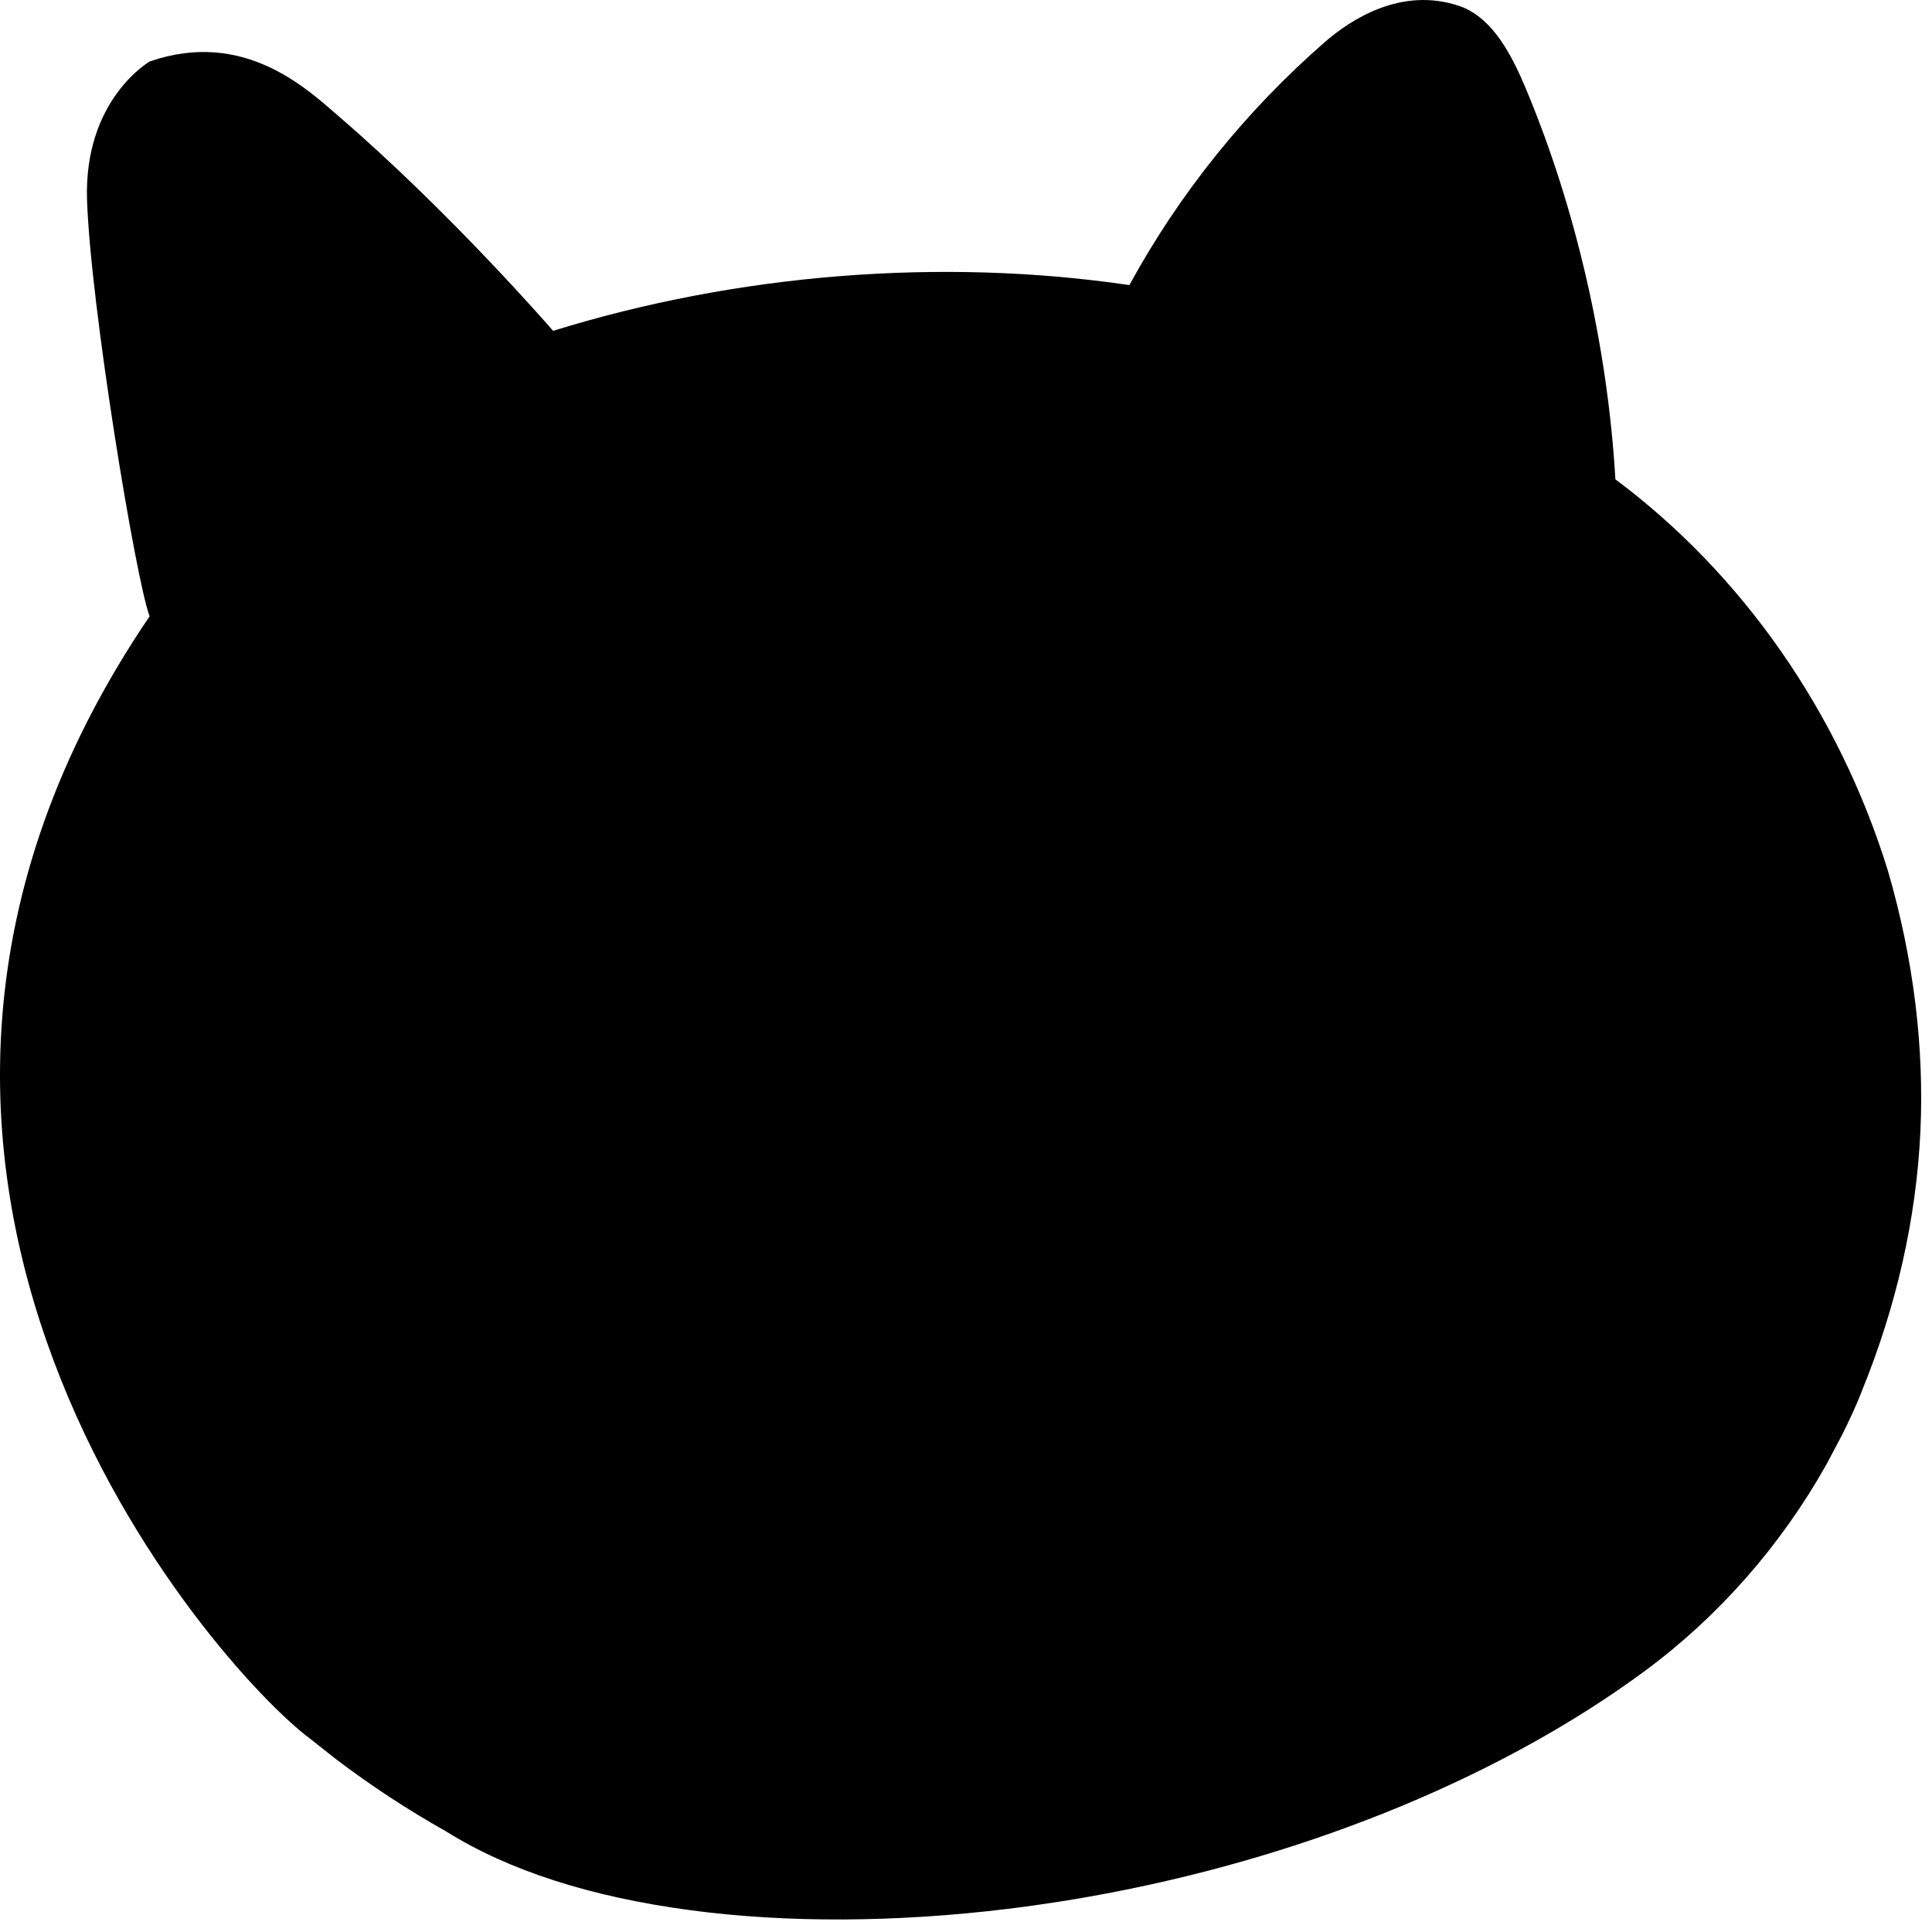 <?xml version="1.0" encoding="utf-8"?>
<svg xmlns="http://www.w3.org/2000/svg" fill="none" height="100%" overflow="visible" preserveAspectRatio="none" style="display: block;" viewBox="0 0 41 41" width="100%">
<path d="M3.175 13.079C2.88 12.298 1.922 6.483 1.847 4.245C1.776 2.107 3.178 1.304 3.178 1.304C5.165 0.617 6.495 1.868 7.175 2.456C9.585 4.53 11.738 7.021 11.738 7.021C15.655 5.806 19.98 5.463 23.967 6.05C25.036 4.096 26.431 2.363 28.11 0.897C28.651 0.425 29.74 -0.3 30.986 0.133C30.989 0.133 30.994 0.135 30.997 0.138C31.004 0.14 31.015 0.143 31.022 0.146C31.686 0.407 32.081 1.166 32.379 1.876C33.442 4.412 34.117 7.352 34.281 10.172C36.968 12.177 39.026 15.107 40.07 18.497C40.608 20.355 40.836 22.209 40.754 24.009C40.667 25.862 40.246 27.721 39.506 29.533C39.49 29.577 39.388 29.841 39.185 30.262C39.149 30.336 39.111 30.41 39.075 30.482L38.76 31.077C37.793 32.8 36.473 34.302 34.906 35.461C31.914 37.668 27.889 39.332 23.616 40.157C22.875 40.301 22.124 40.419 21.372 40.511C19.011 40.798 16.691 40.809 14.663 40.539C12.535 40.257 10.787 39.693 9.467 38.865C8.641 38.401 7.854 37.883 7.111 37.317L6.585 36.901C4.619 35.448 -4.844 24.878 3.175 13.079Z" fill="black" id="Vector"/>
</svg>